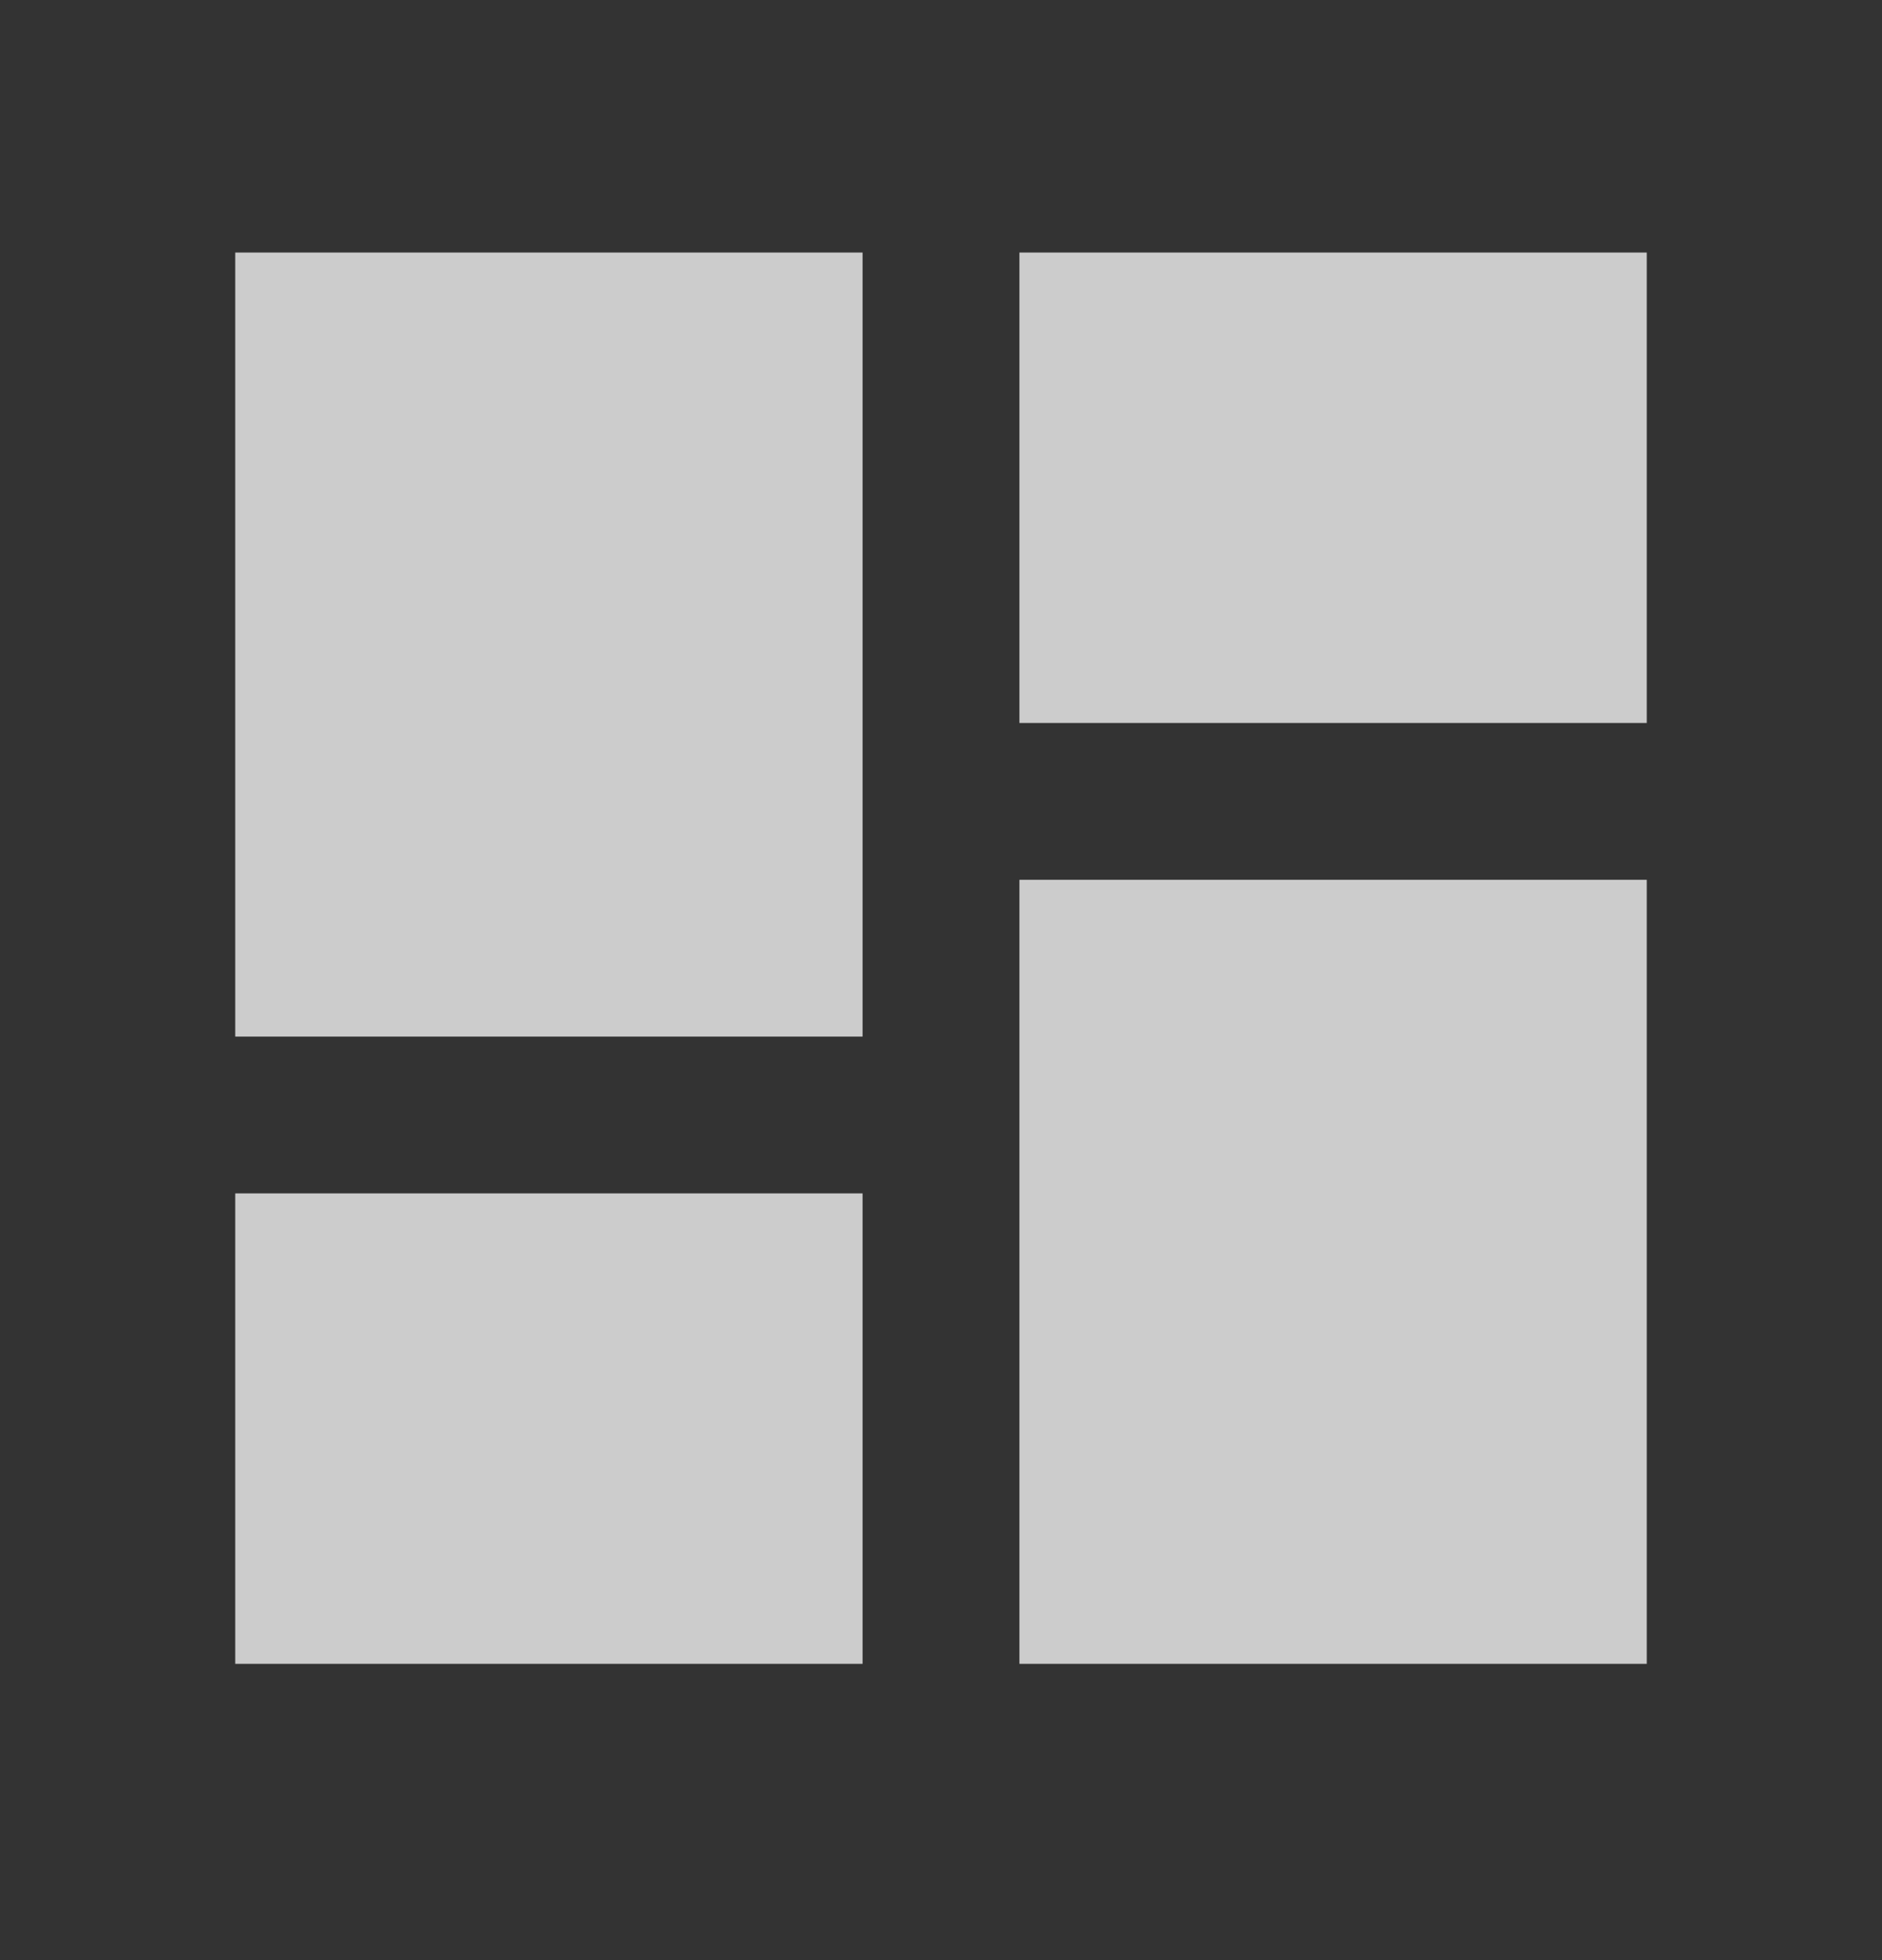 <?xml version="1.0" encoding="UTF-8"?> <svg xmlns="http://www.w3.org/2000/svg" width="24" height="25" viewBox="0 0 24 25" fill="none"><rect x="0" y="0" width="24" height="25" fill="#333333" stroke="none"/><path d="M3 13.221H11V3.221H3V13.221ZM3 21.221H11V15.221H3V21.221ZM13 21.221H21V11.221H13V21.221ZM13 3.221V9.221H21V3.221H13Z" fill="white" fill-opacity="0.75"></path></svg> 